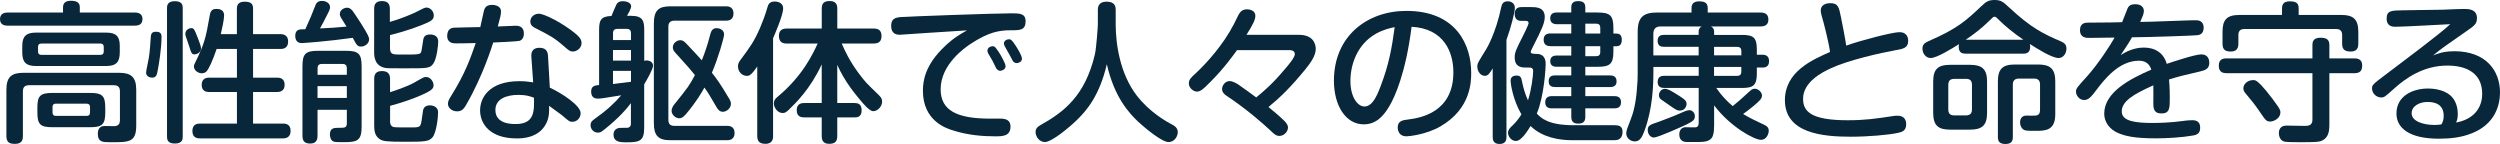 <?xml version="1.0" encoding="UTF-8"?><svg id="_レイヤー_2" xmlns="http://www.w3.org/2000/svg" viewBox="0 0 628.69 36.21"><defs><style>.cls-1{fill:#08273a;}</style></defs><g id="_レイヤー_1-2"><g><path class="cls-1" d="m33.87,3.15c.65,0,1.96.11,1.96,1.63,0,1.33-.88,1.67-1.96,1.67H1.96c-.46,0-1.96,0-1.96-1.63,0-1.52,1.27-1.67,1.96-1.67h13.89v-1.25c0-.68.19-1.71,1.96-1.71s2.26.65,2.26,1.67v1.29h13.81ZM7.29,21.43c-1.04,0-1.53.49-1.53,1.52v11.25c0,.84-.15,1.98-1.96,1.98-1.38,0-2.19-.34-2.19-1.98v-11.63c0-3.23,1.3-4.26,4.26-4.26h24.09c2.95,0,4.3,1.03,4.3,4.26v8.97c0,4.26-1.73,4.26-6.71,4.22-1.61,0-2.95,0-2.95-2.09,0-1.14.46-1.98,1.69-1.98.42,0,2.19.04,2.57.04.77-.08,1.3-.42,1.3-1.52v-7.26c0-.95-.42-1.52-1.53-1.52H7.29Zm22.82-8.17c0,2.2-.77,3.34-3.38,3.34H8.98c-2.42,0-3.38-.99-3.38-3.34v-1.75c0-2.39,1.04-3.31,3.38-3.31h17.76c2.49,0,3.38.99,3.38,3.31v1.75Zm-3.64,15.01c0,2.96-.73,3.72-3.76,3.72h-9.55c-3.03,0-3.76-.72-3.76-3.72v-1.18c0-2.93.65-3.72,3.76-3.72h9.55c3.03,0,3.76.76,3.76,3.72v1.18Zm-.38-16.45c0-.53-.23-.87-.84-.87h-14.85c-.61,0-.84.34-.84.87v1.14c0,.53.27.84.84.84h14.85c.54,0,.84-.27.84-.84v-1.14Zm-3.45,15.12c0-.57-.27-.87-.84-.87h-7.75c-.73,0-.84.46-.84.87v1.33c0,.53.23.87.84.87h7.75c.5,0,.84-.23.84-.87v-1.33Z"/><path class="cls-1" d="m40.62,9.31c0,2.96-.69,7.03-.96,8.4-.19,1.06-.35,1.82-1.42,1.82-.54,0-1.5-.3-1.5-1.25,0-.57.58-3,.65-3.53.27-1.48.42-3.72.54-5.58.08-1.18.84-1.18,1.42-1.18,1.27,0,1.27.91,1.27,1.33Zm5.33,25c0,.57,0,1.79-1.96,1.79s-1.99-1.14-1.99-1.79V2.09c0-.57,0-1.79,1.96-1.79s1.99,1.1,1.99,1.79v32.22Zm3.8-24.73c.27.68.81,2.05.81,2.58,0,1.14-1.23,1.52-1.61,1.52-.77,0-.88-.42-1.38-2.05,0-.04-.54-1.6-.81-2.39-.15-.38-.15-.53-.15-.72,0-.91.81-1.44,1.53-1.44.65,0,.81.42,1.61,2.51Zm9.82-.99V2.24c0-.49,0-1.82,1.92-1.82s2.15.8,2.15,1.82v6.35h6.94c.38,0,1.88.04,1.88,1.86s-1.46,1.86-1.88,1.86h-6.94v7.22h6.02c.42,0,1.92,0,1.92,1.79s-1.5,1.82-1.92,1.82h-6.02v7.94h7.56c.42,0,1.88,0,1.88,1.82s-1.42,1.9-1.88,1.9h-20.94c-.42,0-1.88,0-1.88-1.86s1.46-1.86,1.88-1.86h9.32v-7.94h-6.98c-.69,0-1.88-.19-1.88-1.79,0-1.82,1.5-1.82,1.88-1.82h6.98v-7.22h-5.1c-1.11,3.27-2,4.98-2.46,5.55-.35.38-.77.57-1.27.57-.92,0-1.99-.72-1.99-1.75,0-.3.19-.68.35-.99,2.26-4.64,2.61-5.89,3.68-12.04.23-1.22.92-1.41,1.61-1.41.46,0,1.96.04,1.96,1.6,0,1.1-.58,3.69-.84,4.75h4.07Z"/><path class="cls-1" d="m79.24,1.52c.23-.61.54-1.29,1.73-1.29,1.11,0,2.03.65,2.03,1.56,0,.42-.15.84-.69,1.86-.96,1.86-1.15,2.28-1.84,3.5,3.07-.15,3.72-.19,6.67-.46-.15-.3-1.11-1.75-1.3-2.09-.19-.3-.38-.65-.38-1.1,0-.99,1.04-1.56,1.84-1.56.65,0,1.04.42,1.34.76.46.57,1.99,3,2.11,3.15,1.99,3.15,2.07,3.57,2.07,4.07,0,1.03-1.07,1.79-2,1.79s-1.15-.38-2.11-2.2c-6.06.87-12.43,1.33-12.85,1.33-1.61,0-1.61-1.52-1.61-1.86,0-.91.46-1.41.96-1.52.23-.08,1.04-.11,1.57-.11,1.34-2.96,1.57-3.53,2.46-5.81Zm.61,26.1v6.5c0,.57-.04,1.98-1.8,1.98-1.38,0-1.99-.53-1.99-1.98v-17.44c0-3.12.73-3.91,3.95-3.91h6.94c3.22,0,3.99.76,3.99,3.91v15.16c0,3.46-1.04,3.91-4.37,3.91-.84,0-2.11,0-2.57-.11-.96-.27-1.04-1.52-1.04-1.79,0-1.71,1.07-1.71,2.34-1.71,1.38,0,1.92,0,1.92-1.14v-3.38h-7.37Zm0-8.81h7.37v-1.67c0-.65-.31-1.06-1.07-1.06h-5.22c-.77,0-1.07.42-1.07,1.06v1.67Zm7.37,2.85h-7.37v2.96h7.37v-2.96Zm10.86-9.5c0,1.56.77,1.56,2.8,1.56,4.79,0,4.83,0,5.1-.87.11-.46.38-2.47.46-2.89s.27-1.29,1.69-1.29c.35,0,2.07,0,2.07,1.79,0,.91-.35,4.22-1.19,5.47-.84,1.25-1.46,1.25-6.6,1.25-4.33,0-4.53,0-5.06-.04-3.26-.27-3.26-3.15-3.26-3.99V2.28c0-.57,0-2.01,1.88-2.01,1.46,0,2.07.57,2.07,2.01v3.23c2.49-.68,5.49-1.94,6.41-2.39,2.15-1.1,2.38-1.22,2.8-1.22.88,0,1.84.87,1.84,1.98,0,1.03-.54,1.44-2.95,2.39-3.41,1.37-6.64,2.2-8.06,2.55v3.34Zm0,18.28c0,.3,0,1.29.92,1.52.31.08,2.07.08,3.11.08h1.3c2.3,0,2.38,0,2.69-2.28.31-2.28.31-2.32.54-2.62.19-.3.61-.65,1.42-.65.19,0,2.11,0,2.11,1.79,0,1.37-.46,5.17-1.42,6.27-.92,1.06-2.03,1.1-6.83,1.1s-5.52-.15-6.29-.57c-1.42-.84-1.53-2.28-1.53-3.57v-11.63c0-.61.04-2.01,1.88-2.01,1.3,0,2.11.46,2.11,1.98v3.34c1.15-.38,4.45-1.44,6.37-2.58,2.11-1.22,2.19-1.25,2.69-1.25,1.15,0,1.88,1.25,1.88,2.05s-.31,1.29-2.99,2.47c-1.96.87-4.56,1.82-7.94,2.74v3.84Z"/><path class="cls-1" d="m117.25,26.33c-.65,1.14-1.19,1.67-2.3,1.67-1.38,0-2.3-.95-2.3-1.9,0-.65.27-1.14.84-2.05,3.49-5.55,4.87-9.54,6.14-13.22-3.07.08-4.18.08-4.91.08-.65,0-2.26,0-2.26-1.9,0-1.79,1.19-1.98,1.61-2.05.27-.04,5.95-.11,6.71-.15.15-.61.77-3.42.88-3.95.15-.57.38-1.63,2.03-1.63.38,0,2.3.04,2.3,1.67,0,.76-.19,1.52-.81,3.76.58-.04,4.18-.19,4.45-.19.54,0,2.11,0,2.11,1.98,0,.68-.23,1.56-1.11,1.82-.46.15-5.6.38-6.6.42-.27.84-2.57,8.36-6.79,15.65Zm16.38-12.08c-.08-.87.12-2.24,2.03-2.24,2.03,0,2.11,1.48,2.15,2.05l.46,7.98c3.03,1.41,7.75,4.48,7.75,6.42,0,1.1-.84,2.17-2.11,2.17-.69,0-.88-.19-2.61-1.67-.04-.04-2.15-1.6-3.22-2.36.04,1.41.04,2.77-.58,4.14-1.8,4.07-6.37,4.07-7.56,4.07-6.79,0-9.21-3.72-9.21-7.07,0-3,2.11-7.33,9.94-7.33,1.57,0,2.53.19,3.41.3l-.46-6.46Zm-3.26,9.61c-3.11,0-5.79,1.06-5.79,3.8,0,3.53,4.07,3.53,5.1,3.53,4.72,0,4.68-3.19,4.6-6.61-.92-.34-1.84-.72-3.91-.72Zm14.23-15.5c.81.65,1.65,1.41,1.65,2.47,0,1.18-1.11,2.13-2.19,2.13-.73,0-1-.27-2.11-1.22-2.65-2.32-3.61-2.77-7.25-4.64-.5-.23-1.34-.68-1.34-1.67,0-1.18,1-1.98,2.15-1.98,1.38,0,5.98,2.36,9.09,4.9Z"/><path class="cls-1" d="m158.68,25.91c-2.07,2.74-4.33,4.67-5.22,5.43-2.15,1.82-2.38,2.01-3.11,2.01-1.07,0-1.84-.87-1.84-1.86,0-.87.54-1.25,1-1.56,3.07-2.17,5.18-4.14,6.71-5.97-4.37.72-5.18.84-5.91.84-.65,0-1.65-.23-1.65-1.75s1.04-1.56,2-1.67V7.48c0-2.39.46-3.38,3.11-3.46.15-.42,1.15-2.7,1.23-2.85.12-.27.46-.87,1.65-.87.5,0,2.07.19,2.07,1.29,0,.57-.69,1.79-1.04,2.39h1.07c2.92,0,3.26,1.33,3.26,3.5v7.83c.15-.08.27-.11.61-.11.73,0,1.61.42,1.61,1.33,0,.84-1.61,3.65-2.23,4.67v10.83c0,3.42-1.04,3.76-4.56,3.76-1.46,0-3.15-.08-3.15-1.94,0-1.06.65-1.48,1.19-1.63.31-.08.46-.08,2.11-.08,1.07,0,1.07-.8,1.07-1.18v-5.05Zm0-15.84v-1.71c0-.68-.31-1.1-1.07-1.1h-2.34c-.61,0-1.11.23-1.11,1.1v1.71h4.53Zm-4.53,2.51v2.66h4.53v-2.66h-4.53Zm4.53,5.24h-4.53v3.31c.61-.08,4.22-.53,4.53-.57v-2.74Zm9.4,12.31c0,.99.42,1.52,1.5,1.52h13.27c.38,0,1.88,0,1.88,1.79s-1.46,1.82-1.88,1.82h-14.35c-2.95,0-4.07-1.18-4.07-4.26V5.85c0-3.15,1.15-4.26,4.07-4.26h14.08c.38,0,1.88,0,1.88,1.79s-1.46,1.82-1.88,1.82h-13c-1.07,0-1.5.57-1.5,1.52v23.4Zm15.04-5.74c.5.8.69,1.22.69,1.71,0,1.14-1.11,2.01-2.03,2.01-.77,0-1.23-.53-1.57-1.14-2-3.42-2.23-3.8-3.07-4.94-.69,1.25-2,3.53-4.53,6.54-.5.57-1.04,1.18-1.8,1.18-.88,0-1.92-.87-1.92-1.86,0-.76.46-1.41.92-1.94,3.22-3.99,3.57-4.48,4.95-7.07-1.15-1.44-1.53-1.86-4.83-5.51-.54-.57-.73-.95-.73-1.44,0-1.03.96-1.82,1.88-1.82.58,0,.92.27,1.46.8,2.07,2.17,3.03,3.23,3.95,4.26.73-1.79,1.53-4.18,2.03-6.19.27-1.03.54-1.9,1.69-1.9.58,0,1.88.3,1.88,1.6,0,.72-1.5,6-3.07,9.61,1,1.25,2.19,2.85,4.1,6.12Z"/><path class="cls-1" d="m194.42,34.16c0,.49,0,2.01-1.92,2.01-1.73,0-2.07-.91-2.07-2.01v-17.44c-1.57,2.28-2.03,2.36-2.65,2.36-1.07,0-2.19-.95-2.19-2.36,0-.65.15-1.03.61-1.63,2.49-3.38,3.34-4.48,4.91-8.02.65-1.52,1.27-3.15,1.84-5.09.23-.84.54-1.6,1.84-1.6.23,0,2.15,0,2.15,1.75s-2.26,6.88-2.53,7.48v24.54Zm12.24-18.01c-2.92,6.31-6.6,9.8-8.36,11.51-.65.61-.96.76-1.5.76-1.23,0-2.19-1.33-2.19-2.39,0-.8.35-1.22.96-1.71,6.29-5.24,8.86-10.79,10.05-13.37h-7.75c-1.27,0-1.99-.49-1.99-1.98,0-1.79,1.53-1.79,1.99-1.79h8.78V2.2c0-1.44.61-1.94,2.07-1.94,1.84,0,1.84,1.44,1.84,1.94v4.98h9.13c.88,0,2,.19,2,1.9,0,1.86-1.46,1.86-2,1.86h-8.02c.88,2.01,1.99,4.41,4.22,7.41,1.76,2.36,1.92,2.47,5.1,5.55.61.61.84.99.84,1.63,0,1.29-1.15,2.43-2.23,2.43-.96,0-2.53-1.9-3.41-2.96-1.04-1.25-3.84-4.56-5.64-8.7v9.61h4.33c.77,0,1.8.15,1.8,1.82,0,1.79-1.23,1.79-1.8,1.79h-4.33v4.67c0,1.44-.61,1.98-2.07,1.98-1.8,0-1.84-1.41-1.84-1.98v-4.67h-4.33c-.65,0-1.96-.04-1.96-1.82s1.42-1.79,1.96-1.79h4.33v-9.76Z"/><path class="cls-1" d="m232.51,8.32c-.61.04-5.98.42-6.18.42-.58,0-2.22,0-2.22-2.24,0-1.37.54-2.05,2.3-2.2,1.8-.15,23.78-.95,27.89-.95,2.07,0,3.61,0,3.61,1.98,0,2.28-1.42,2.28-3.64,2.28-3.11,0-5.68.49-10.05,3.34-1.73,1.1-7.67,5.32-7.67,11.51,0,5.32,4.1,7.37,12.39,7.37,2.69,0,2.99-.04,3.57.08,1.19.19,1.61.99,1.61,1.9,0,2.47-2.03,2.47-3.84,2.47-2.76,0-6.71-.19-10.86-1.56-1.53-.49-7.33-2.39-7.33-9.88,0-2.66.61-6.57,5.52-11.21,2.22-2.13,3.84-3,5.56-3.99-3.87.23-4.53.27-10.66.68Zm15.96,5.05c-.12-.19-.15-.46-.15-.65,0-.72.77-1.1,1.3-1.1.5,0,.73.23,1.65,1.63.42.65,1.61,2.74,1.61,3.38,0,.91-1.04,1.18-1.38,1.18-.38,0-.77-.3-1-.68-.15-.3-.81-1.6-.92-1.86-.19-.3-.96-1.63-1.11-1.9Zm4.26-1.63c-.19-.34-.27-.57-.27-.84,0-.61.69-1.03,1.23-1.03.61,0,.88.38,1.61,1.44.54.84,1.69,2.62,1.69,3.46s-.92,1.1-1.34,1.1c-.46,0-.81-.34-.92-.49-.04-.04-.84-1.63-1.04-1.94-.15-.27-.84-1.44-.96-1.71Z"/><path class="cls-1" d="m276.08,2.55c0-.57,0-2.13,2.23-2.13s2.26,1.44,2.26,2.13v3.61c0,4.86,1.07,12.35,5.26,17.82,3.26,4.26,7.56,6.61,8.82,7.29.73.38,1.53.87,1.53,1.98,0,.87-.69,2.47-2.34,2.47s-5.83-3.46-7.6-5.09c-2.3-2.2-5.98-6.08-7.9-14.48-1.88,8.09-5.26,11.82-7.52,14.02-2.07,2.01-6.37,5.55-8.06,5.55-1.38,0-2.34-1.37-2.34-2.51,0-.95.58-1.37,1.23-1.75,6.06-3.38,11.2-7.45,13.66-17.67.42-1.75.77-7.26.77-7.64v-3.61Z"/><path class="cls-1" d="m311.1,12.58c-1.07,1.48-3.34,4.64-6.6,7.9-2.11,2.17-2.69,2.55-3.53,2.55s-2-.91-2-2.01c0-.99.38-1.37,1.76-2.62,2.76-2.58,6.87-7.14,9.51-12.23.19-.34,1.04-2.05,1.19-2.39.35-.61.84-1.44,2.15-1.44.42,0,2.11.15,2.11,1.63,0,.87-.38,1.86-2.23,4.79h13.2c3.49,0,4.22,2.17,4.22,3.57,0,1.75-1.42,3.61-2.57,5.05-3.64,4.45-6.18,6.95-9.32,9.54,1.23.99,2.72,2.24,3.57,3.08.65.57,1.34,1.29,1.34,2.09,0,.95-.96,2.09-2.15,2.09-.84,0-1.34-.46-2.19-1.29-2.15-2.01-6.02-5.4-11.01-8.74-.65-.38-1.23-.99-1.23-1.75,0-1.03.88-2.01,1.88-2.01.84,0,1.76.61,2.11.8.73.49,3.49,2.47,4.6,3.31,2.19-1.82,4.07-3.38,7.29-7.22.77-.87,2.42-2.85,2.42-3.65,0-1.03-1.07-1.03-1.61-1.03h-12.93Z"/><path class="cls-1" d="m349.38,26.71c-1.53,2.62-3.45,4.56-6.41,4.56-4.56,0-7.52-4.71-7.52-10.98,0-11.17,8.32-17.55,18.22-17.55,12.77,0,16.3,8.85,16.3,15.5,0,2.2,0,9.04-7.71,13.53-3.68,2.13-8.06,2.51-8.55,2.51-2.22,0-2.22-2.01-2.22-2.2,0-1.67,1.19-1.86,2.76-2.05,2.88-.38,11.24-1.71,11.24-11.85,0-5.02-2.34-11.02-10.51-11.44-1.46,11.59-4.22,17.67-5.6,19.98Zm-3.34-18.24c-4.8,2.7-6.44,7.83-6.44,11.89s1.8,6.42,3.53,6.42,2.88-1.94,4.03-5.02c2.15-5.59,2.88-9.84,3.57-14.93-1,.19-2.76.57-4.68,1.63Z"/><path class="cls-1" d="m378.84,34.42c0,.46,0,1.79-1.73,1.79s-1.73-1.29-1.73-1.79v-17.21c-.88,1.41-1.23,1.86-1.99,1.86-1.07,0-1.88-1.1-1.88-2.36,0-.76.23-1.1,2.19-4.26.15-.23,2.42-3.99,3.8-10.52.15-.76.38-1.6,1.65-1.6.69,0,1.8.34,1.8,1.67,0,1.03-.92,4.75-2.11,8.02v24.39Zm27.16-2.93c.88,0,2.03.08,2.03,1.6,0,2.17-1.53,2.17-2.15,2.17h-10.51c-3.18,0-7.48-.65-10.47-3.57-.73,1.18-2.3,3.76-3.68,3.76-1.23,0-1.99-1.22-1.99-2.05,0-.72.38-1.14,1.15-1.86,1.11-1.03,1.88-2.24,2.22-2.77-2.22-3.8-2.72-7.9-2.72-8.4,0-1.06.65-1.37,1.53-1.37,1.04,0,1.15.61,1.34,1.48.31,1.6.81,3.27,1.5,4.75.84-2.51,1.3-6.23,1.3-7.33,0-.91-.61-.91-1.07-.91h-.77c-.88,0-2.8,0-2.8-2.55,0-1.22.31-1.94,1.96-5.17.35-.65,1.53-3.08,1.53-3.46s-.19-.57-.81-.57h-1.15c-1,0-1.53-.68-1.53-1.71,0-1.75,1.27-1.75,1.8-1.75h2.23c1.34,0,3.53,0,3.53,2.51,0,1.6-1.04,3.61-2.57,6.65-.35.68-.96,1.9-.96,2.05,0,.53.46.53,1.53.57,2.23.04,2.23,2.01,2.23,2.58,0,.76-.35,7.94-2.23,12.42,1,1.06,2.8,2.93,9.28,2.93h10.24Zm-4.26-28.34c3.11,0,3.99.68,3.99,3.88v1.41h.73c.88,0,1.38.46,1.38,1.52,0,1.18-.46,1.67-1.38,1.67h-.73v1.37c0,3.12-.92,3.8-3.99,3.8h-3.07v2.17h6.21c.46,0,1.65.04,1.65,1.48,0,1.14-.73,1.44-1.65,1.44h-6.21v2.28h7.25c.65,0,1.73.11,1.73,1.52s-1,1.56-1.73,1.56h-7.25v2.09c0,.49,0,1.75-1.69,1.75-1.3,0-1.84-.49-1.84-1.75v-2.09h-4.83c-.46,0-1.73,0-1.73-1.52s1.27-1.56,1.73-1.56h4.83v-2.28h-4.07c-.77,0-1.61-.23-1.61-1.37,0-.84.23-1.56,1.61-1.56h4.07v-2.17h-3.72c-.81,0-1.57-.3-1.57-1.41,0-.91.54-1.41,1.57-1.41h3.72v-2.36h-5.22c-.69,0-1.73-.19-1.73-1.6,0-1.25.77-1.6,1.73-1.6h5.22v-2.32h-3.57c-.35,0-1.73,0-1.73-1.48,0-1.22.88-1.48,1.73-1.48h3.57v-1.25c0-.42,0-1.6,1.65-1.6,1.15,0,1.88.3,1.88,1.6v1.25h3.07Zm.69,5.28v-1.44c0-.65-.27-1.03-1.04-1.03h-2.72v2.47h3.76Zm0,3.19h-3.76v2.51h2.72c.65,0,1.04-.27,1.04-1.06v-1.44Z"/><path class="cls-1" d="m431.04,31.8c0,2.7-.5,3.91-3.72,3.91h-3.18c-.65,0-1.84-.27-1.84-1.9,0-.72.31-1.82,1.65-1.82.38,0,2.15.08,2.46.04.5-.08.77-.38.77-1.14v-8.78h-8.63c-.46,0-1.69,0-1.69-1.48s1.07-1.56,1.69-1.56h8.63v-2.24h-11.39v1.06c0,3.42-.15,9.35-2.26,15.05-.58,1.52-1.11,2.62-2.42,2.62-1.11,0-2.15-.87-2.15-2.01,0-.72.27-1.29,1.23-3.8.92-2.39,1.38-5.28,1.61-9.42.04-.91.04-2.2.04-2.62V7.94c0-3.69,1.53-4.79,4.83-4.79h8.71v-1.18c0-1.22.84-1.63,1.88-1.63,1.38,0,2.19.34,2.19,1.71v1.1h13.27c.69,0,1.99.11,1.99,1.75,0,1.33-.84,1.75-1.99,1.75h-12.47c.73.38.81.91.81,1.33v.8h6.98c2.84,0,3.76.61,3.76,3.61v1.37h1.42c.96,0,1.65.42,1.65,1.6,0,1.03-.46,1.63-1.65,1.63h-1.42v1.48c0,2.96-.84,3.65-3.76,3.65h-6.44c1.34,1.94,2.61,3.27,4.14,4.56.96-.76,2.38-2.01,2.99-2.58,1.73-1.6,1.92-1.79,2.57-1.79.88,0,1.8.91,1.8,1.71s-.61,1.33-2.03,2.55c-1.07.91-2.07,1.63-2.72,2.09,1.38.87,3.53,1.9,5.49,2.81.69.34.96.8.96,1.37,0,.95-.65,2.32-1.96,2.32-1.61,0-7.6-3.15-11.78-8.66v5.32Zm-6.94-.49c-.54.27-7.1,3.27-8.21,3.27-.84,0-1.53-.87-1.53-1.9,0-1.1.58-1.33,2.76-2.05.73-.27,4.45-1.67,5.56-2.2,1.15-.53,1.69-.72,2.19-.72.84,0,1.34.84,1.34,1.41,0,.99-.23,1.25-2.11,2.2Zm3.07-23.33c0-.42.08-.95.77-1.33h-10.28c-1.23,0-1.88.53-1.88,1.86v5.43h11.39v-2.17h-8.67c-.65,0-1.65-.08-1.65-1.52s1.11-1.48,1.65-1.48h8.67v-.8Zm-8.44,14.36c.73,0,1.61.53,3.64,1.82,1.19.76,1.76,1.18,1.76,1.98,0,.57-.42,1.67-1.69,1.67-.69,0-.92-.15-2.72-1.41-.31-.23-1.8-1.22-2.07-1.44-.35-.27-.46-.65-.46-1.03,0-.76.58-1.6,1.53-1.6Zm19.18-8.43v-1.06c0-.65-.27-1.06-1.07-1.06h-5.79v2.13h6.87Zm0,2.93h-6.87v2.24h5.79c.73,0,1.07-.34,1.07-1.06v-1.18Z"/><path class="cls-1" d="m477.64,8.09c2.19,0,2.22,1.79,2.22,2.2,0,1.79-1.3,2.01-3.3,2.36-3.41.61-11.62,2.43-16.07,4.48-2.49,1.14-7.06,3.57-7.06,7.71,0,3.19,1.99,5.4,11.24,5.4,4.3,0,6.94-.38,11.7-1.1.27-.04.58-.04.84-.04,1.8,0,2.15,1.25,2.15,2.13,0,1.63-1,1.98-2.15,2.2-2.23.49-7.37.95-11.78.95-7.1,0-16.57-.87-16.57-9.19,0-7.14,6.83-10.14,11.35-12.12-.35-2.66-1.73-7.83-1.8-8.02-.19-.65-.54-1.79-.54-2.39,0-1.6,1.57-1.86,2.38-1.86,1.99,0,2.19.91,2.72,3.57.31,1.56,1.15,5.77,1.3,7.1,3.84-1.37,11.7-3.38,13.35-3.38Z"/><path class="cls-1" d="m494.33,13.49c-.65,0-1.76-.04-1.76-1.75,0-.27.04-.46.08-.65-1.73,1.1-5.6,3.5-7.13,3.5-1.15,0-2.07-1.06-2.07-2.36,0-1.06.61-1.48,1.57-1.9,7.25-3.15,9.36-5.13,13.16-8.7,1.23-1.14,1.76-1.63,3.41-1.63s2.15.49,3.57,1.79c5.75,5.36,8.75,6.73,13.12,8.62.84.38,1.38.76,1.38,1.82,0,1.18-.77,2.36-1.99,2.36-1.69,0-5.56-2.47-7.21-3.53.04.19.08.38.08.72,0,1.71-1.23,1.71-1.76,1.71h-14.42Zm5.37,14.89c0,3.19-1.3,4.22-4.3,4.22h-4.99c-2.84,0-4.26-.91-4.26-4.22v-7.86c0-3.23,1.3-4.22,4.26-4.22h4.99c3.03,0,4.3,1.06,4.3,4.22v7.86Zm-3.8-7.07c0-.99-.46-1.48-1.5-1.48h-2.95c-1.04,0-1.5.53-1.5,1.48v6.23c0,.95.42,1.48,1.5,1.48h2.95c1.04,0,1.5-.53,1.5-1.48v-6.23Zm12.93-11.32c-2.57-1.75-4.64-3.5-5.79-4.64-1.04-1.03-1.15-1.14-1.46-1.14-.35,0-.42.15-1.46,1.14-1.76,1.75-3.76,3.27-5.79,4.64h14.5Zm8.02,18.77c0,4.07-2.53,4.14-4.79,4.14-.92,0-2.38,0-2.72-.11-.73-.15-1.34-.95-1.34-2.01s.58-1.71,1.57-1.71c.38,0,1.96.04,2.3,0,.84-.08,1.15-.57,1.15-1.41v-6.42c0-.95-.46-1.48-1.5-1.48h-3.84c-1,0-1.5.53-1.5,1.48v13.18c0,.53,0,1.79-1.8,1.79-1.57,0-1.96-.65-1.96-1.79v-13.98c0-3.04,1.15-4.22,4.26-4.22h5.87c3.03,0,4.3,1.1,4.3,4.22v8.32Z"/><path class="cls-1" d="m534.91,2.39c.27-.65.58-1.33,2.07-1.33s2.15.8,2.15,1.71c0,.72-.35,1.44-.92,2.74,1.15,0,3.95-.08,7.75-.23,3.64-.15,5.87-.19,6.14-.19.54,0,2.07,0,2.07,1.9,0,1.67-1.23,1.82-1.57,1.86-.65.11-11.66.49-16.46.53-.5.95-1.3,2.17-2.84,4.48,2.49-1.67,4.76-1.9,5.83-1.9,2.92,0,5.03,1.44,5.75,4.1,1.23-.42,7.1-2.39,8.71-2.39,1.8,0,2,1.52,2,2.13,0,1.52-1.11,1.9-2.34,2.17-4.56,1.06-5.06,1.18-7.79,2.01.19,2.05.19,3.99.19,4.67,0,2.47,0,3.88-2.07,3.88s-2.07-1.44-2.07-2.7c0-.68.04-3.72,0-4.37-5.1,2.28-7.94,4.03-7.94,6.57s3.68,2.89,7.79,2.89c1.61,0,4.45-.08,7.29-.46.46-.08,1.69-.23,2.76-.23,1.88,0,1.88,1.48,1.88,1.9,0,1.33-.69,1.75-1.76,1.94-2.72.49-6.52.72-9.36.72-5.56,0-7.75-.61-9.4-1.29-2.19-.87-3.61-2.77-3.61-4.9,0-5.36,6.33-8.7,11.85-11.09-.61-1.94-2.07-2.24-3.15-2.24-5.03,0-8.71,4.79-10.59,7.26-1.34,1.75-2,2.62-3.18,2.62s-2.03-1.14-2.03-2.13c0-.76.31-1.1,2.84-3.88,2.76-3.08,5.91-7.94,6.87-9.69-1.76.04-4.83.08-6.48.08-.58,0-2.22,0-2.22-1.94s1.53-1.9,2.15-1.9c5.56-.04,6.18-.04,8.44-.11.38-.87.88-2.28,1.27-3.19Z"/><path class="cls-1" d="m585.77,31.5c0,1.52-.19,3.38-2.3,4.03-.58.15-1.11.23-4.83.23-1.38,0-3.61,0-4.18-.15-1.04-.27-1.38-1.33-1.38-2.13,0-.99.46-1.9,1.96-1.9.73,0,3.91.08,4.56.08,1.04,0,1.92-.19,1.92-1.56v-11.7h-21.56c-.65,0-1.99-.04-1.99-1.86,0-1.6.96-1.86,1.99-1.86h21.56v-3.34c0-.53,0-1.86,2-1.86,1.76,0,2.26.65,2.26,1.86v3.34h6.25c.58,0,2,.04,2,1.75,0,1.25-.42,1.98-2,1.98h-6.25v13.11Zm-11.89-29.45c0-.91.38-1.71,1.92-1.71,1.34,0,2.26.27,2.26,1.71v1.71h10.74c2.8,0,4.26.91,4.26,4.22v3c0,.76-.15,1.98-1.88,1.98-1.42,0-2.19-.42-2.19-1.98v-2.2c0-.95-.46-1.48-1.5-1.48h-23.09c-1.04,0-1.5.53-1.5,1.48v2.2c0,.61-.08,1.98-1.88,1.98-1.42,0-2.11-.46-2.11-1.98v-3c0-3.04,1.11-4.22,4.26-4.22h10.7v-1.71Zm-3.87,20.94c1,1.22,2.03,2.58,2.92,3.88.46.72.54,1.06.54,1.41,0,1.44-1.61,2.28-2.57,2.28s-1.15-.3-2.69-2.55c-1.23-1.79-1.73-2.39-3.41-4.41-.46-.53-.65-.87-.65-1.41,0-.87.84-2.05,2.53-2.05.65,0,1.19.3,3.34,2.85Z"/><path class="cls-1" d="m617.18,12.88c8.02,0,11.51,4.94,11.51,10.37,0,3.12-1.19,7.98-7.17,10.3-2.57,1.03-5.37,1.33-8.17,1.33-7.52,0-10.7-2.7-10.7-6.35,0-4.45,4.18-6.27,7.94-6.27,1.04,0,3.76.15,5.6,1.71,1.34,1.18,1.88,2.96,1.88,4.71,0,1.03-.15,1.48-.42,2.13,4.41-.8,6.56-3.65,6.56-7.22,0-5.47-4.33-7.1-8.75-7.1-5.98,0-10.43,3.12-13.35,5.74-2.42,2.17-2.53,2.28-3.34,2.28-1.15,0-2.26-1.03-2.26-2.24,0-.87.11-1.03,3.41-3.5,3.95-3,13.77-10.3,16.26-12.69-2.34.11-11.85.65-13.81.65-.61,0-2.19-.04-2.19-2.05s1.15-2.05,4.03-2.09c.73,0,8.94-.11,10.05-.15,1.84-.08,4.33-.19,5.45-.19s3.18.08,3.18,2.28c0,1.48-.58,1.9-2.8,3.42-5.52,3.84-6.14,4.26-8.25,6,1.27-.49,2.61-1.06,5.33-1.06Zm-2.65,16.26c0-3-2.3-3.5-4.07-3.5-2.03,0-3.99,1.03-3.99,2.85,0,2.05,3.03,2.93,5.72,2.93.61,0,1.34-.04,1.8-.15.31-.65.54-1.14.54-2.13Z"/></g></g></svg>